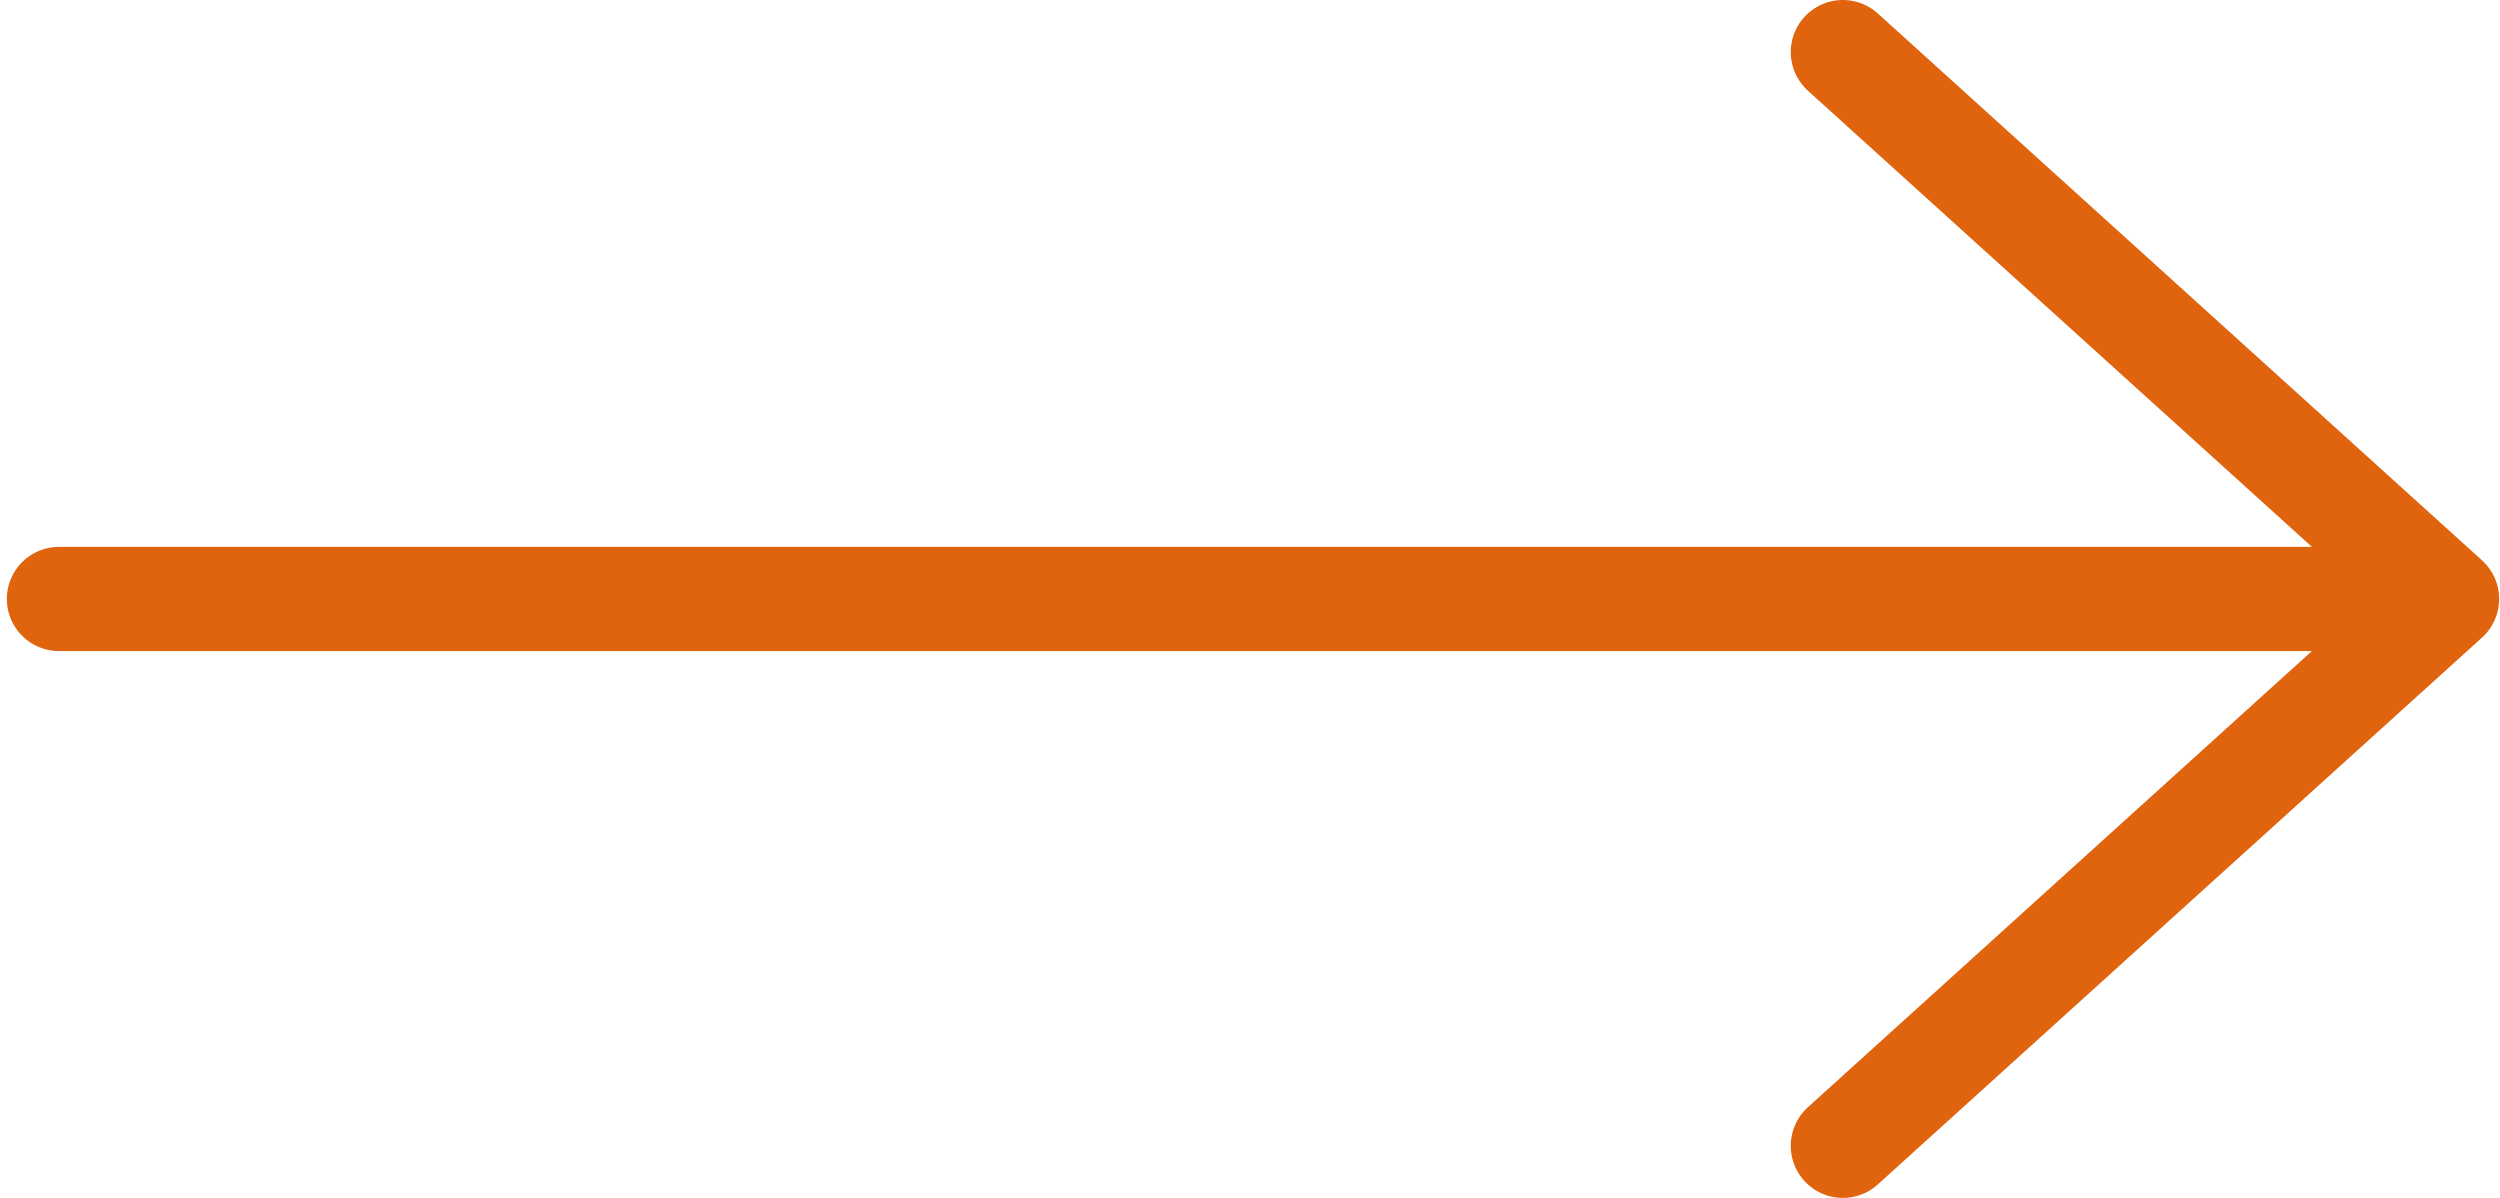 <svg width="96" height="46" viewBox="0 0 96 46" fill="none" xmlns="http://www.w3.org/2000/svg">
    <path d="M70.765 2L93.967 23L70.765 44" stroke="#E0630E" stroke-width="4" stroke-linecap="round" stroke-linejoin="round"/>
    <path d="M2.263 23L92.862 23" stroke="#E0630E" stroke-width="4" stroke-linecap="round" stroke-linejoin="round"/>
    </svg>
